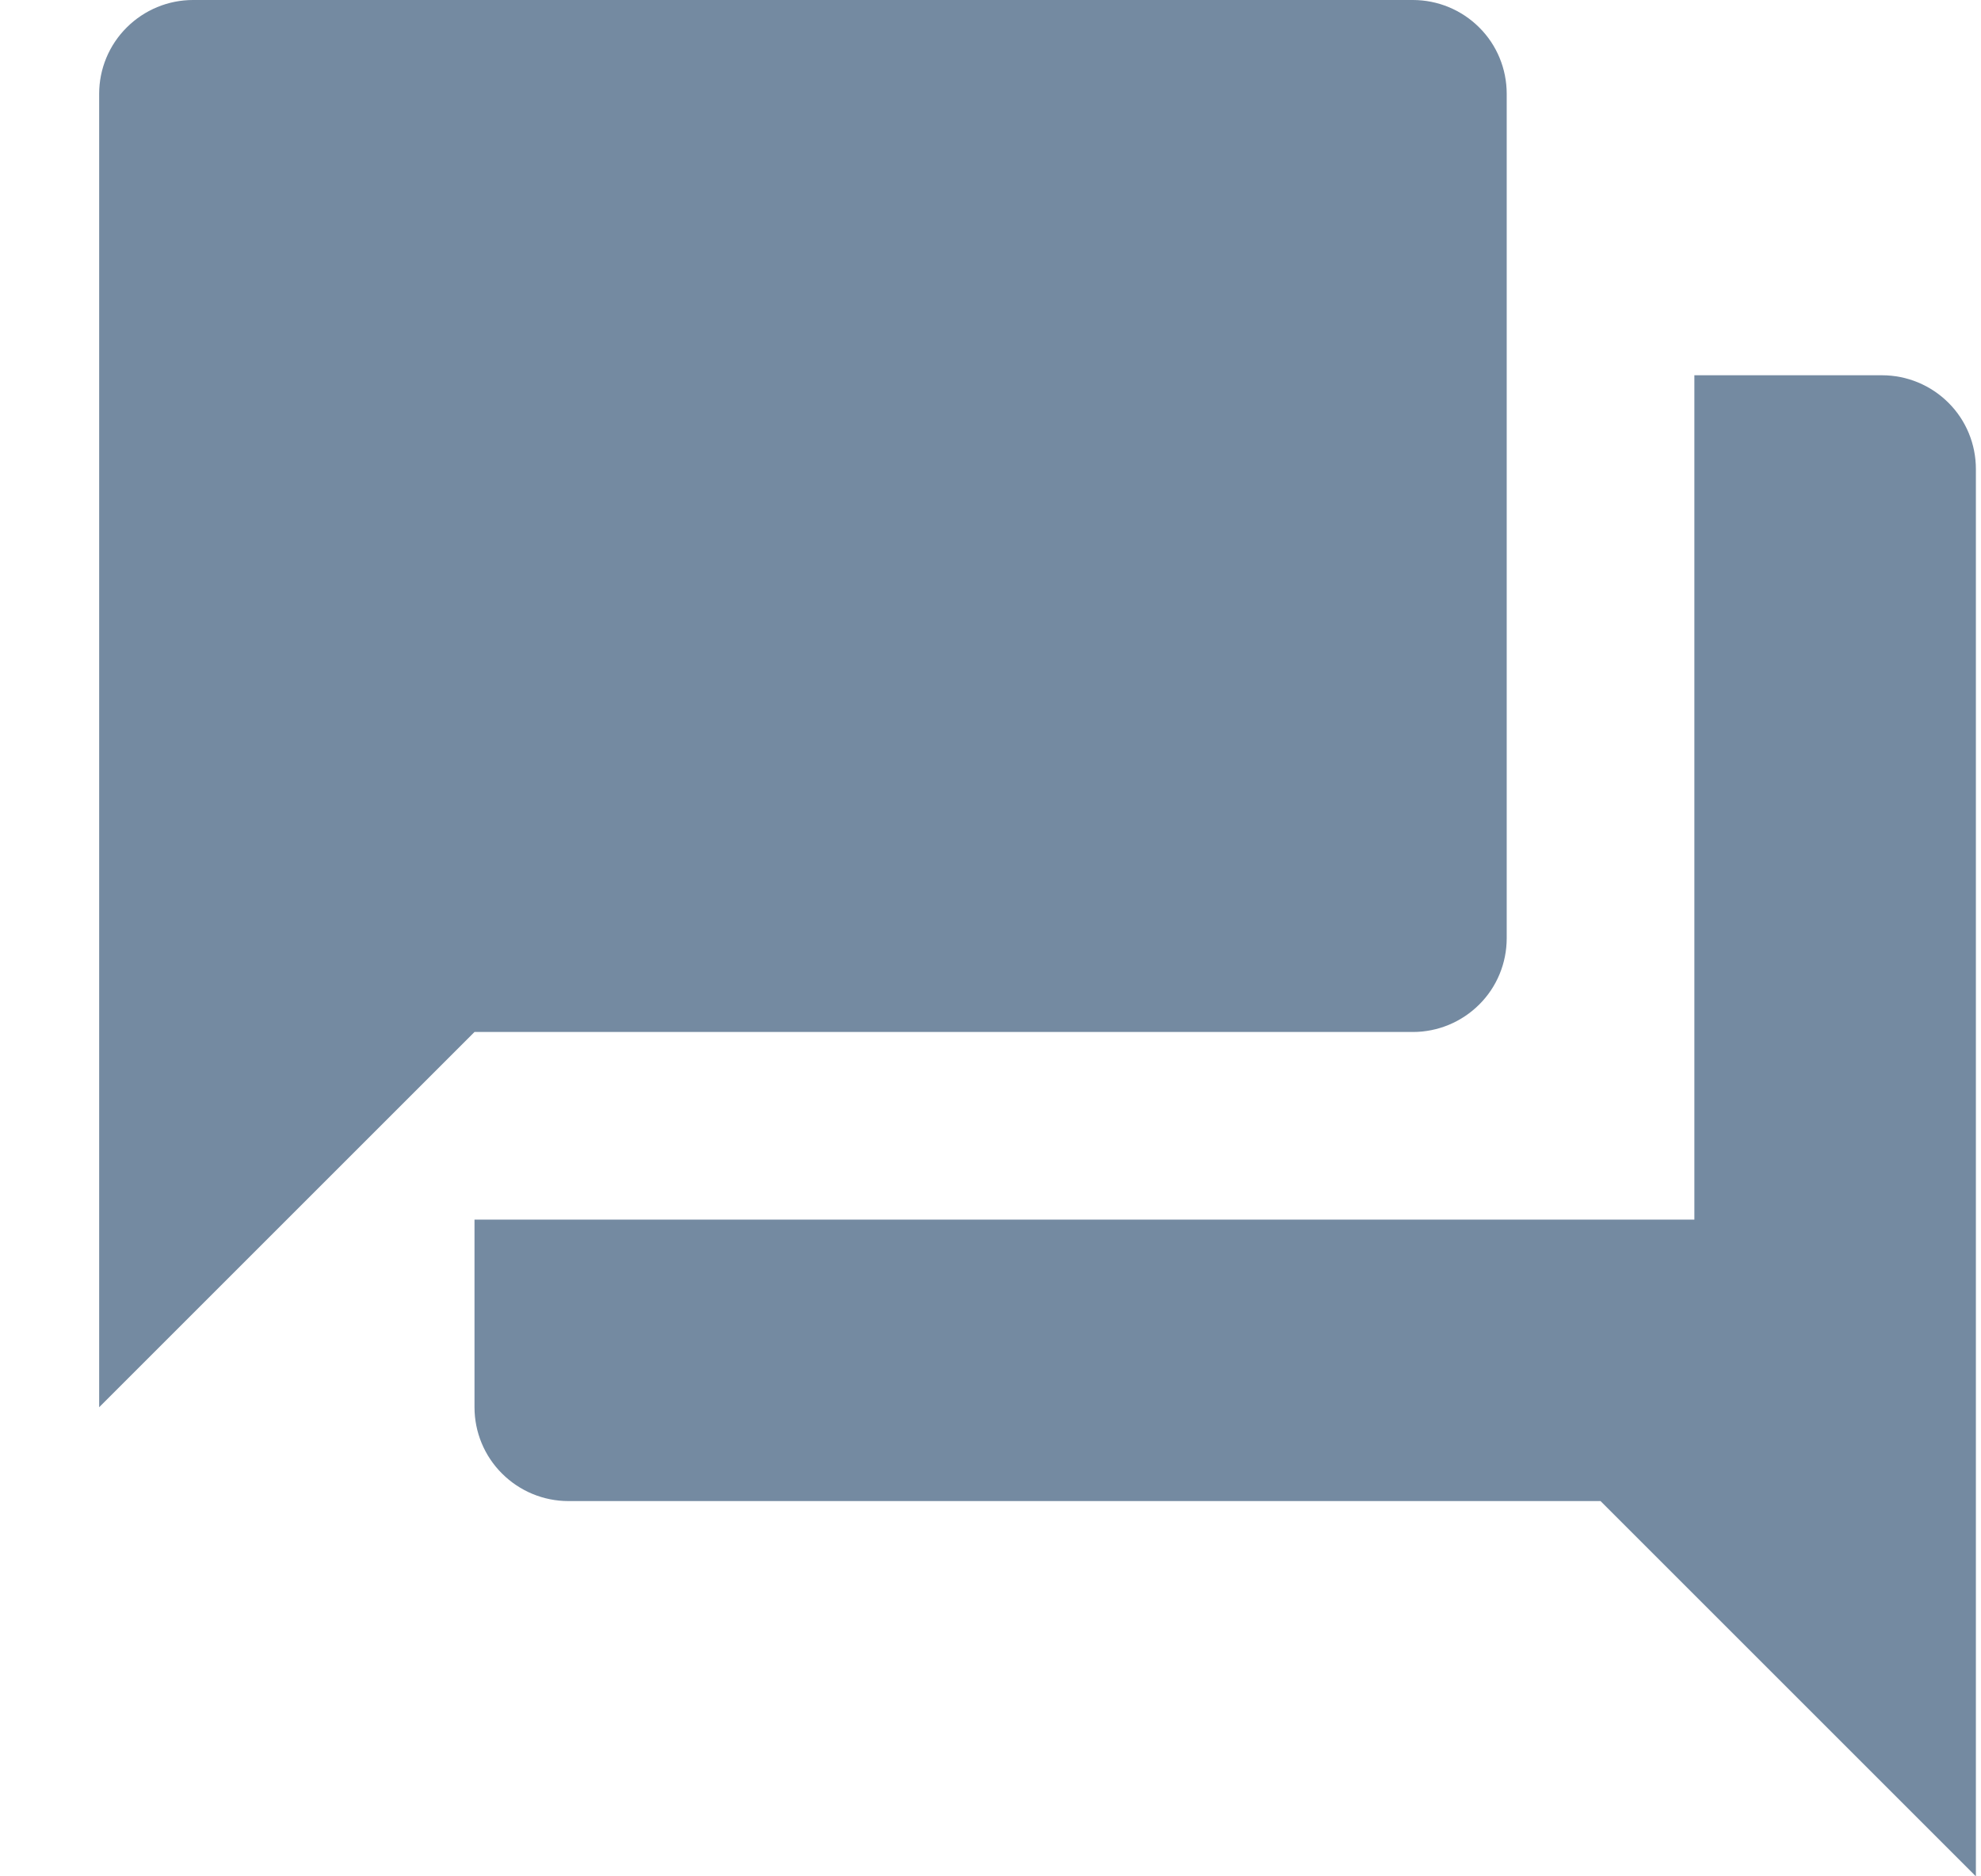 <svg width="19" height="18" viewBox="0 0 19 18" fill="none" xmlns="http://www.w3.org/2000/svg">
<path d="M18.051 3.6H16.251V11.7H4.551V13.5C4.551 13.739 4.646 13.968 4.815 14.136C4.984 14.305 5.213 14.4 5.451 14.4H15.351L18.951 18V4.5C18.951 4.261 18.857 4.032 18.688 3.864C18.519 3.695 18.29 3.6 18.051 3.6ZM14.451 9V0.9C14.451 0.661 14.357 0.432 14.188 0.264C14.019 0.095 13.79 0 13.551 0H1.851C1.613 0 1.384 0.095 1.215 0.264C1.046 0.432 0.951 0.661 0.951 0.9V13.5L4.551 9.9H13.551C13.79 9.9 14.019 9.805 14.188 9.636C14.357 9.468 14.451 9.239 14.451 9Z" fill="#748AA1"/>
</svg>
